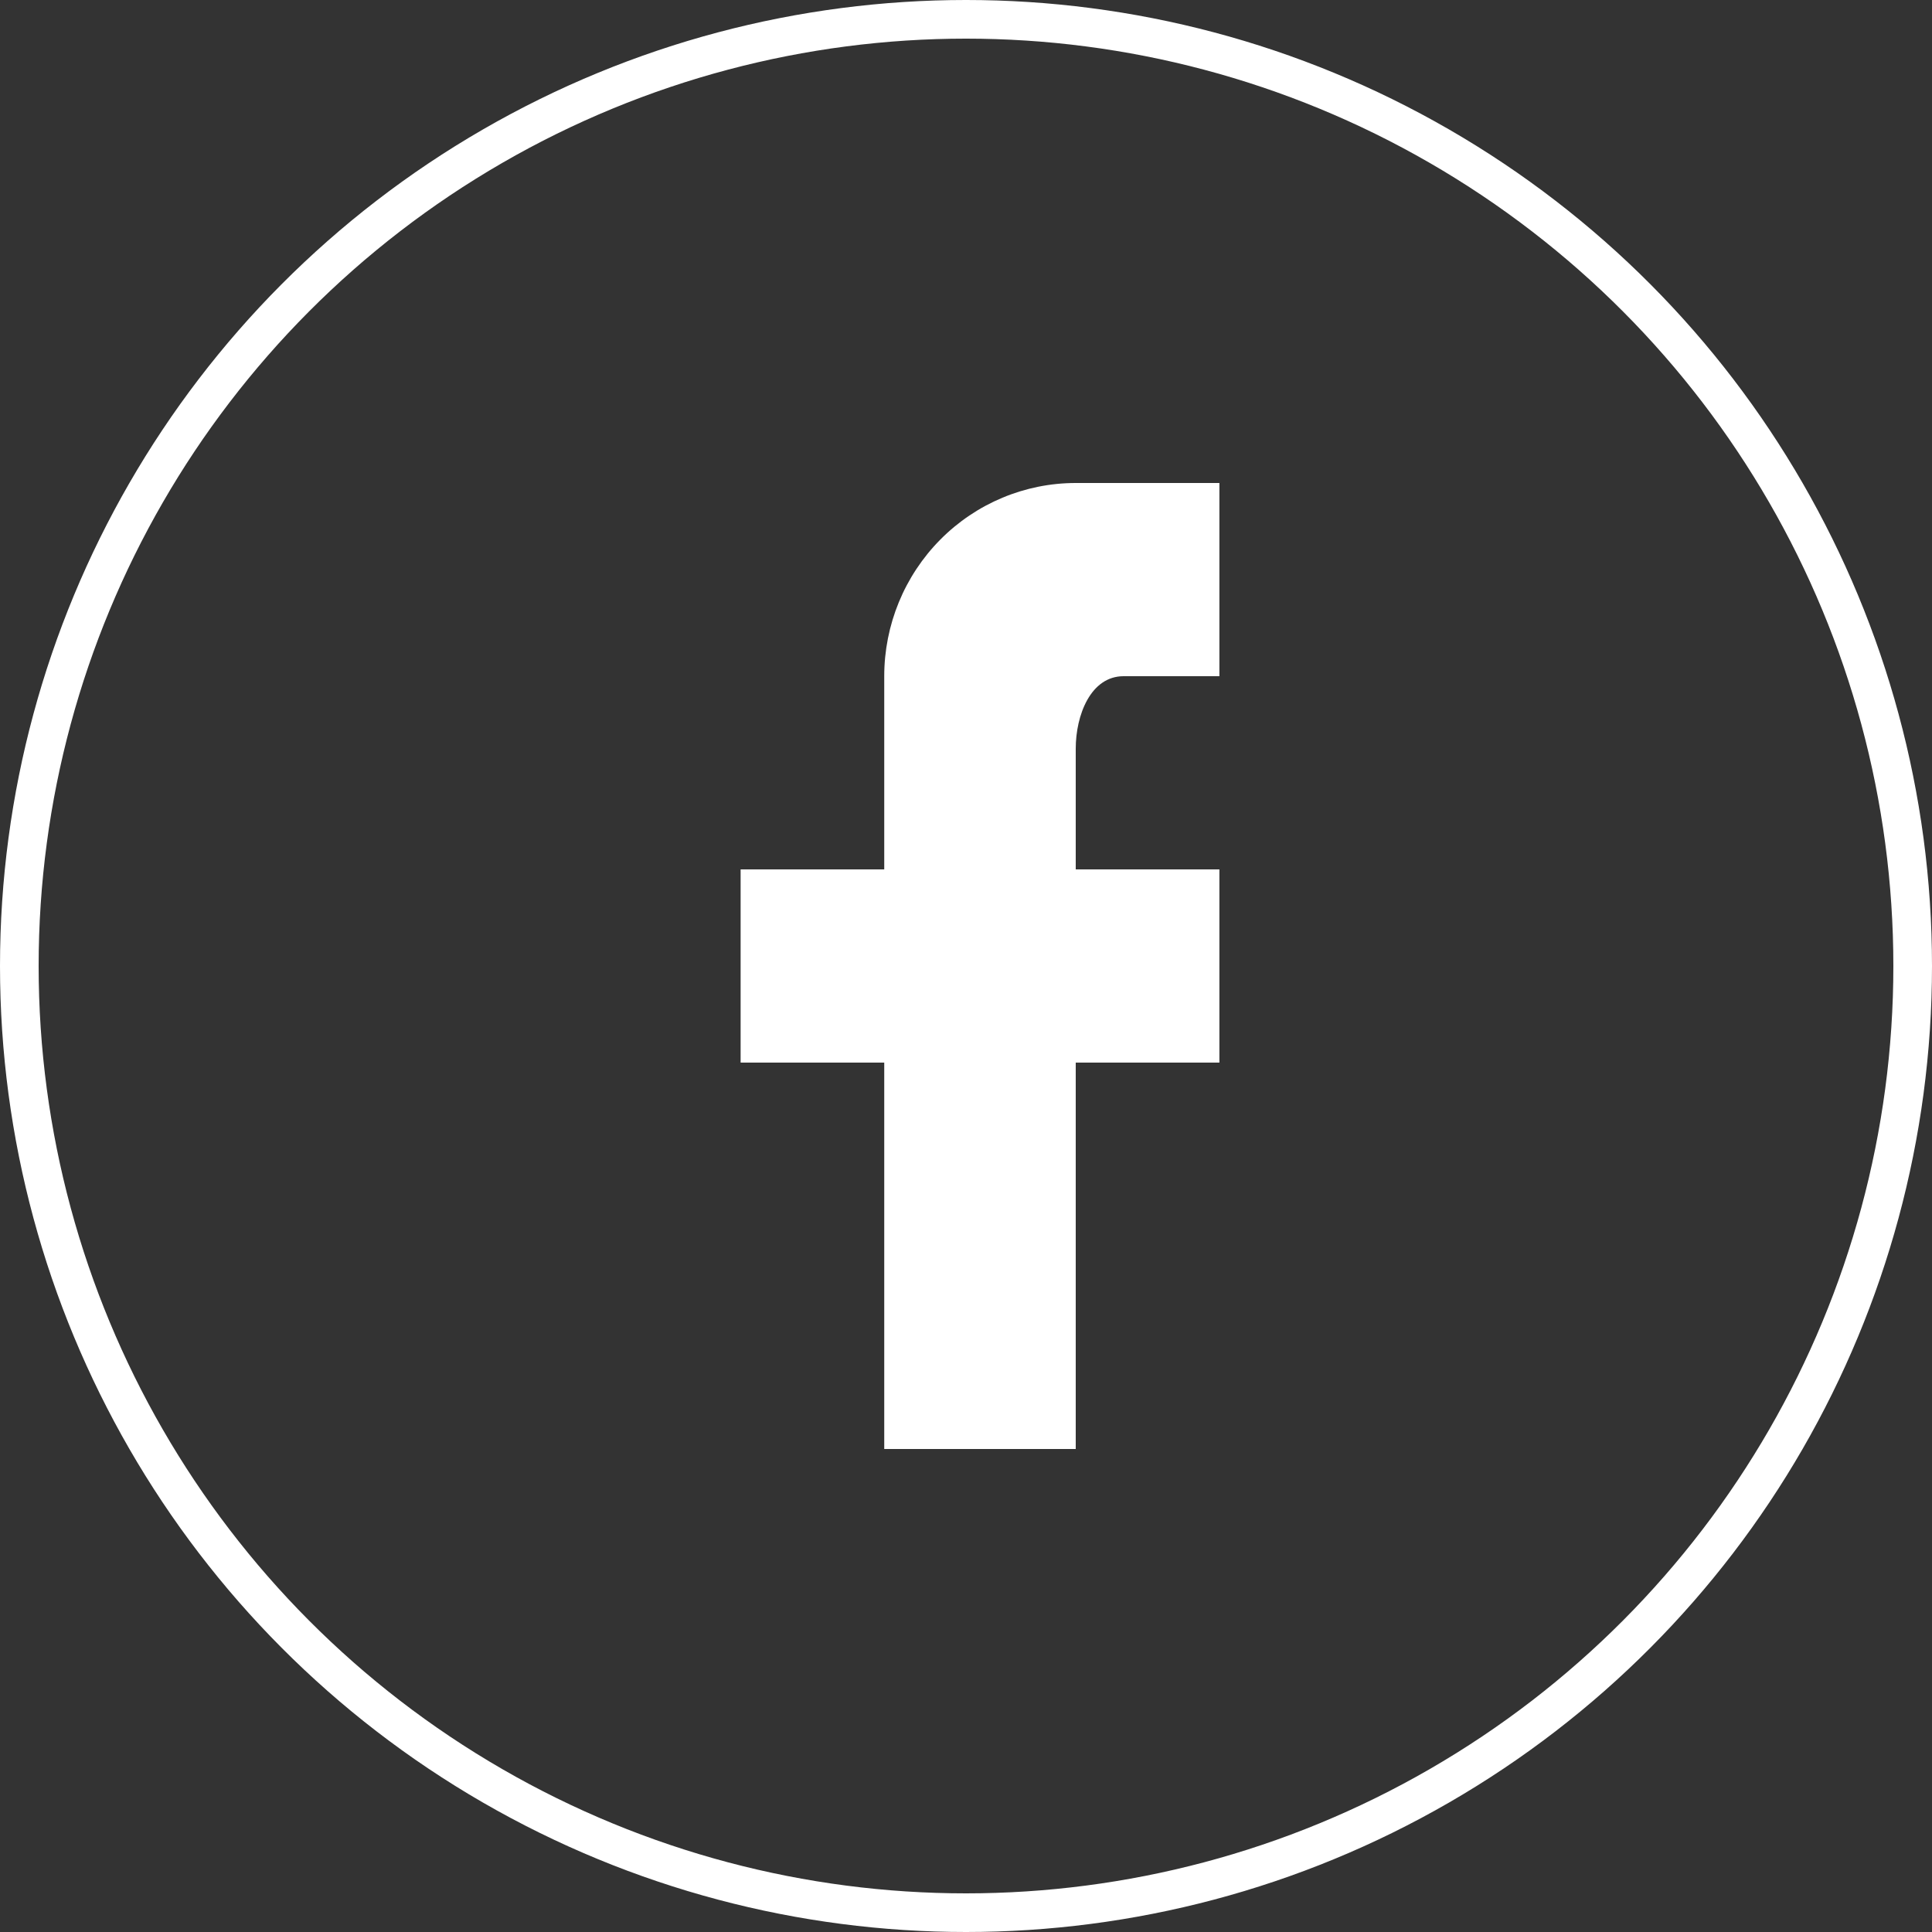 <svg width="50" height="50" viewBox="0 0 50 50" fill="none" xmlns="http://www.w3.org/2000/svg">
    <rect x="0" y="0" width="50" height="50" fill="#333333" stroke="none"/>
    <circle cx="25" cy="25" r="24.5" stroke="white"/>
    <path d="M31.558 12.5V17.5H29.079C28.224 17.5 27.84 18.512 27.84 19.375V22.5H31.558V27.5H27.84V37.5H22.884V27.5H19.167V22.5H22.884V17.5C22.884 16.174 23.406 14.902 24.336 13.964C25.265 13.027 26.526 12.5 27.84 12.5H31.558Z" fill="white"/>
</svg>